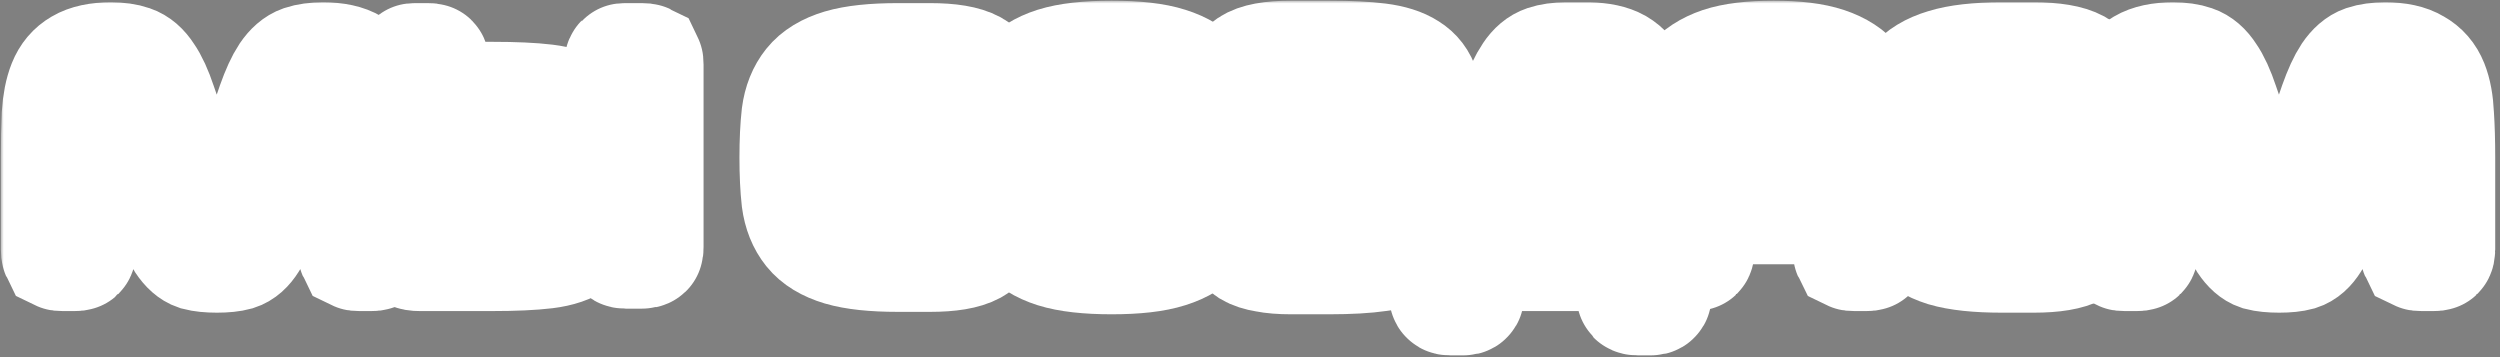 <?xml version="1.0" encoding="UTF-8"?> <svg xmlns="http://www.w3.org/2000/svg" width="434" height="62" viewBox="0 0 434 62" fill="none"><rect x="0" y="0" width="434" height="62" fill="#808080" stroke="none"/> <mask id="path-1-outside-1_40_1388" maskUnits="userSpaceOnUse" x="0.15" y="0.12" width="434" height="62" fill="black"> <rect fill="white" x="0.15" y="0.12" width="434" height="62"></rect> <path d="M56.07 10.4C58.31 10.4 60.037 10.774 61.25 11.52C62.51 12.22 63.42 13.27 63.98 14.67C64.54 16.07 64.867 17.843 64.96 19.99C65.1 22.09 65.17 24.54 65.17 27.34V43.3C65.17 43.627 65.123 43.837 65.03 43.93C64.983 43.977 64.797 44 64.47 44H62.37C62.043 44 61.833 43.977 61.74 43.93C61.693 43.837 61.67 43.627 61.67 43.3V27.34C61.67 25.474 61.53 24.003 61.25 22.93C61.017 21.857 60.643 21.087 60.13 20.62C59.663 20.107 59.08 19.803 58.38 19.71C57.727 19.57 56.957 19.5 56.07 19.5C55.043 19.5 54.18 19.593 53.48 19.78C52.78 19.92 52.173 20.27 51.66 20.83C51.147 21.343 50.68 22.113 50.26 23.14C49.84 24.12 49.373 25.427 48.86 27.06C47.6 31.167 46.55 34.387 45.71 36.72C44.917 39.007 44.147 40.71 43.4 41.83C42.7 42.95 41.907 43.65 41.02 43.93C40.18 44.163 39.06 44.28 37.66 44.28C36.26 44.28 35.117 44.163 34.23 43.93C33.39 43.65 32.597 42.95 31.85 41.83C31.15 40.71 30.38 39.007 29.54 36.72C28.747 34.387 27.72 31.167 26.46 27.06C25.947 25.427 25.48 24.12 25.06 23.14C24.64 22.113 24.173 21.343 23.66 20.83C23.147 20.27 22.54 19.92 21.84 19.78C21.14 19.593 20.277 19.5 19.25 19.5C18.363 19.5 17.57 19.57 16.87 19.71C16.217 19.803 15.633 20.107 15.12 20.62C14.653 21.087 14.28 21.857 14 22.93C13.767 24.003 13.65 25.474 13.65 27.34V43.3C13.65 43.627 13.603 43.837 13.51 43.93C13.463 43.977 13.277 44 12.95 44H10.85C10.523 44 10.313 43.977 10.22 43.93C10.173 43.837 10.15 43.627 10.15 43.3V27.34C10.15 24.54 10.197 22.09 10.29 19.99C10.43 17.843 10.78 16.07 11.34 14.67C11.9 13.27 12.787 12.22 14 11.52C15.26 10.774 17.01 10.4 19.25 10.4C20.65 10.4 21.817 10.563 22.75 10.89C23.73 11.217 24.593 11.963 25.34 13.13C26.133 14.25 26.903 15.93 27.65 18.17C28.443 20.363 29.377 23.373 30.45 27.2C31.01 29.16 31.5 30.677 31.92 31.75C32.34 32.824 32.783 33.617 33.25 34.13C33.763 34.644 34.347 34.947 35 35.04C35.7 35.133 36.587 35.18 37.66 35.18C38.687 35.18 39.55 35.133 40.25 35.04C40.95 34.947 41.533 34.644 42 34.13C42.513 33.617 42.98 32.824 43.4 31.75C43.82 30.677 44.31 29.16 44.87 27.2C45.897 23.373 46.807 20.363 47.6 18.17C48.393 15.93 49.163 14.25 49.91 13.13C50.703 11.963 51.567 11.217 52.5 10.89C53.48 10.563 54.67 10.4 56.07 10.4Z"></path> <path d="M112.068 10.61C111.975 10.563 111.765 10.54 111.438 10.54H108.638C108.312 10.54 108.125 10.563 108.078 10.61C107.985 10.704 107.938 10.914 107.938 11.24V42.88C107.938 43.207 107.985 43.394 108.078 43.44C108.125 43.533 108.312 43.58 108.638 43.58H111.438C111.765 43.58 111.975 43.533 112.068 43.44C112.115 43.394 112.138 43.207 112.138 42.88V11.24C112.138 10.914 112.115 10.704 112.068 10.61ZM98.978 32.94C98.558 33.733 97.812 34.317 96.738 34.69C95.665 35.11 94.218 35.367 92.398 35.46C90.578 35.553 88.268 35.6 85.468 35.6H75.668C75.342 35.6 75.155 35.553 75.108 35.46C75.015 35.413 74.968 35.227 74.968 34.9V24.4C74.968 24.073 75.015 23.863 75.108 23.77C75.155 23.724 75.342 23.7 75.668 23.7H85.468C88.268 23.7 90.578 23.747 92.398 23.84C94.218 23.933 95.665 24.167 96.738 24.54C97.812 24.96 98.558 25.567 98.978 26.36C99.398 27.154 99.608 28.25 99.608 29.65C99.608 31.05 99.398 32.147 98.978 32.94ZM100.028 19.43C98.768 18.544 96.995 17.96 94.708 17.68C92.375 17.4 89.295 17.26 85.468 17.26H75.738C75.412 17.26 75.202 17.213 75.108 17.12C75.015 17.073 74.968 16.887 74.968 16.56V11.24C74.968 10.914 74.922 10.704 74.828 10.61C74.782 10.563 74.595 10.54 74.268 10.54H72.168C71.842 10.54 71.655 10.563 71.608 10.61C71.515 10.704 71.468 10.914 71.468 11.24V42.6C71.468 43.254 71.538 43.65 71.678 43.79C71.818 43.93 72.215 44 72.868 44H85.468C89.295 44 92.375 43.86 94.708 43.58C96.995 43.3 98.768 42.694 100.028 41.76C101.242 40.827 102.035 39.474 102.408 37.7C102.782 35.927 102.968 33.547 102.968 30.56C102.968 27.573 102.782 25.194 102.408 23.42C102.035 21.694 101.242 20.363 100.028 19.43Z"></path> <path d="M155.868 18.94C153.068 18.94 150.758 18.987 148.938 19.08C147.118 19.174 145.671 19.5 144.598 20.06C143.571 20.573 142.848 21.39 142.428 22.51C142.054 23.63 141.868 25.24 141.868 27.34C141.868 29.44 142.054 31.05 142.428 32.17C142.848 33.29 143.571 34.13 144.598 34.69C145.671 35.203 147.118 35.507 148.938 35.6C150.758 35.694 153.068 35.74 155.868 35.74H169.868C170.521 35.74 170.918 35.81 171.058 35.95C171.198 36.09 171.268 36.487 171.268 37.14V38.54C171.268 40.593 170.498 42.04 168.958 42.88C167.418 43.72 164.921 44.14 161.468 44.14H155.868C151.668 44.14 148.378 43.79 145.998 43.09C143.664 42.39 141.938 41.34 140.818 39.94C139.698 38.54 138.998 36.79 138.718 34.69C138.484 32.59 138.368 30.14 138.368 27.34C138.368 24.54 138.484 22.09 138.718 19.99C138.998 17.89 139.698 16.14 140.818 14.74C141.938 13.34 143.664 12.29 145.998 11.59C148.378 10.89 151.668 10.54 155.868 10.54H161.468C164.921 10.54 167.418 10.96 168.958 11.8C170.498 12.64 171.268 14.087 171.268 16.14V17.54C171.268 18.194 171.198 18.59 171.058 18.73C170.918 18.87 170.521 18.94 169.868 18.94H155.868Z"></path> <path d="M210.487 27.34C210.487 30.14 210.347 32.614 210.067 34.76C209.833 36.907 209.157 38.703 208.037 40.15C206.917 41.597 205.167 42.694 202.787 43.44C200.453 44.187 197.187 44.56 192.987 44.56C188.787 44.56 185.497 44.187 183.117 43.44C180.783 42.694 179.057 41.597 177.937 40.15C176.817 38.703 176.117 36.907 175.837 34.76C175.603 32.614 175.487 30.14 175.487 27.34C175.487 24.54 175.603 22.067 175.837 19.92C176.117 17.773 176.817 15.977 177.937 14.53C179.057 13.084 180.783 11.987 183.117 11.24C185.497 10.493 188.787 10.12 192.987 10.12C197.187 10.12 200.453 10.493 202.787 11.24C205.167 11.987 206.917 13.084 208.037 14.53C209.157 15.977 209.833 17.773 210.067 19.92C210.347 22.067 210.487 24.54 210.487 27.34ZM178.987 27.34C178.987 29.44 179.173 31.097 179.547 32.31C179.967 33.477 180.69 34.34 181.717 34.9C182.79 35.46 184.237 35.81 186.057 35.95C187.877 36.09 190.187 36.16 192.987 36.16C195.787 36.16 198.073 36.09 199.847 35.95C201.667 35.81 203.09 35.46 204.117 34.9C205.19 34.34 205.937 33.477 206.357 32.31C206.777 31.097 206.987 29.44 206.987 27.34C206.987 25.24 206.777 23.607 206.357 22.44C205.937 21.227 205.19 20.34 204.117 19.78C203.09 19.22 201.667 18.87 199.847 18.73C198.073 18.59 195.787 18.52 192.987 18.52C190.187 18.52 187.877 18.59 186.057 18.73C184.237 18.87 182.79 19.22 181.717 19.78C180.69 20.34 179.967 21.227 179.547 22.44C179.173 23.607 178.987 25.24 178.987 27.34Z"></path> <path d="M224.107 44.56C222.38 44.56 220.933 44.444 219.767 44.21C218.6 44.023 217.667 43.72 216.967 43.3C216.267 42.834 215.753 42.25 215.427 41.55C215.147 40.803 215.007 39.917 215.007 38.89C215.007 38.237 215.077 37.84 215.217 37.7C215.357 37.56 215.753 37.49 216.407 37.49H230.757C233.743 37.49 236.147 37.467 237.967 37.42C239.787 37.327 241.187 37.14 242.167 36.86C243.193 36.58 243.87 36.184 244.197 35.67C244.523 35.11 244.687 34.364 244.687 33.43C244.687 31.89 243.59 30.957 241.397 30.63C239.203 30.257 235.657 30.07 230.757 30.07H220.257C219.603 30.07 219.207 30 219.067 29.86C218.927 29.72 218.857 29.323 218.857 28.67V26.01C218.857 25.357 218.927 24.96 219.067 24.82C219.207 24.68 219.603 24.61 220.257 24.61H230.757C233.23 24.61 235.307 24.564 236.987 24.47C238.713 24.33 240.09 24.12 241.117 23.84C242.143 23.56 242.867 23.187 243.287 22.72C243.753 22.207 243.987 21.6 243.987 20.9C243.987 20.06 243.753 19.384 243.287 18.87C242.82 18.357 242.073 17.983 241.047 17.75C240.02 17.517 238.643 17.377 236.917 17.33C235.237 17.237 233.183 17.19 230.757 17.19H216.407C215.753 17.19 215.357 17.12 215.217 16.98C215.077 16.84 215.007 16.444 215.007 15.79C215.007 13.784 215.66 12.337 216.967 11.45C218.273 10.563 220.653 10.12 224.107 10.12H230.757C234.257 10.12 237.103 10.26 239.297 10.54C241.49 10.82 243.193 11.357 244.407 12.15C245.62 12.897 246.437 13.97 246.857 15.37C247.323 16.77 247.557 18.613 247.557 20.9C247.557 22.86 247.183 24.307 246.437 25.24C245.737 26.127 244.64 26.827 243.147 27.34C244.967 27.854 246.273 28.623 247.067 29.65C247.86 30.677 248.257 32.17 248.257 34.13C248.257 36.23 248 37.957 247.487 39.31C246.973 40.663 246.063 41.737 244.757 42.53C243.45 43.277 241.653 43.79 239.367 44.07C237.127 44.397 234.257 44.56 230.757 44.56H224.107Z"></path> <path d="M261.419 37L261.559 36.65C262.353 34.364 263.379 31.167 264.639 27.06C265.153 25.427 265.619 24.097 266.039 23.07C266.459 22.09 266.926 21.32 267.439 20.76C267.953 20.247 268.559 19.897 269.259 19.71C269.959 19.57 270.823 19.5 271.849 19.5H275.839C276.633 19.5 277.309 19.547 277.869 19.64C278.569 19.78 279.153 20.084 279.619 20.55C280.133 21.064 280.506 21.857 280.739 22.93C281.019 24.003 281.159 25.474 281.159 27.34V37H261.419ZM287.179 38.4C287.179 37.747 287.109 37.35 286.969 37.21C286.829 37.07 286.433 37 285.779 37H284.659V27.34C284.659 24.54 284.589 22.067 284.449 19.92C284.356 17.82 284.029 16.07 283.469 14.67C282.909 13.27 281.999 12.197 280.739 11.45C279.573 10.797 277.939 10.447 275.839 10.4H271.849C270.496 10.4 269.329 10.563 268.349 10.89C267.369 11.217 266.506 11.94 265.759 13.06C264.966 14.227 264.173 15.907 263.379 18.1C262.633 20.34 261.723 23.373 260.649 27.2C260.416 28.04 260.159 28.904 259.879 29.79L259.529 30.84L259.389 31.33L259.179 31.75C258.619 33.477 257.756 34.83 256.589 35.81C255.609 36.603 254.699 37 253.859 37H252.529C251.876 37 251.479 37.07 251.339 37.21C251.199 37.35 251.129 37.747 251.129 38.4V51C251.129 51.327 251.176 51.514 251.269 51.56C251.316 51.654 251.503 51.7 251.829 51.7H253.929C254.256 51.7 254.443 51.654 254.489 51.56C254.583 51.514 254.629 51.327 254.629 51V44.7C254.629 44.373 254.676 44.187 254.769 44.14C254.816 44.047 255.003 44 255.329 44H282.979C283.306 44 283.493 44.047 283.539 44.14C283.633 44.187 283.679 44.373 283.679 44.7V51C283.679 51.327 283.703 51.514 283.749 51.56C283.843 51.654 284.053 51.7 284.379 51.7H286.479C286.806 51.7 286.993 51.654 287.039 51.56C287.133 51.514 287.179 51.327 287.179 51V38.4Z"></path> <path d="M291.807 44C291.48 44 291.27 43.977 291.177 43.93C291.13 43.837 291.107 43.627 291.107 43.3V27.34C291.107 24.54 291.247 22.067 291.527 19.92C291.854 17.773 292.577 15.977 293.697 14.53C294.864 13.084 296.544 11.987 298.737 11.24C300.977 10.493 304.034 10.12 307.907 10.12C311.734 10.12 314.767 10.493 317.007 11.24C319.247 11.987 320.927 13.084 322.047 14.53C323.214 15.977 323.937 17.773 324.217 19.92C324.544 22.067 324.707 24.54 324.707 27.34V43.3C324.707 43.627 324.66 43.837 324.567 43.93C324.52 43.977 324.334 44 324.007 44H321.907C321.58 44 321.37 43.977 321.277 43.93C321.23 43.837 321.207 43.627 321.207 43.3V36.58C321.207 36.254 321.16 36.067 321.067 36.02C321.02 35.927 320.834 35.88 320.507 35.88H295.307C294.98 35.88 294.77 35.927 294.677 36.02C294.63 36.067 294.607 36.254 294.607 36.58V43.3C294.607 43.627 294.56 43.837 294.467 43.93C294.42 43.977 294.234 44 293.907 44H291.807ZM294.607 28.88C294.607 29.16 294.63 29.347 294.677 29.44C294.77 29.534 294.98 29.58 295.307 29.58H320.507C320.834 29.58 321.02 29.557 321.067 29.51C321.16 29.417 321.207 29.207 321.207 28.88V27.34C321.207 25.24 320.997 23.607 320.577 22.44C320.204 21.273 319.504 20.41 318.477 19.85C317.497 19.244 316.144 18.87 314.417 18.73C312.69 18.59 310.52 18.52 307.907 18.52C305.294 18.52 303.124 18.59 301.397 18.73C299.67 18.87 298.294 19.244 297.267 19.85C296.287 20.41 295.587 21.273 295.167 22.44C294.794 23.607 294.607 25.24 294.607 27.34V28.88Z"></path> <path d="M347.479 18.52C344.959 18.52 342.859 18.567 341.179 18.66C339.499 18.753 338.122 19.01 337.049 19.43C335.976 19.85 335.182 20.48 334.669 21.32C334.156 22.16 333.829 23.35 333.689 24.89H360.079C360.732 24.89 361.129 24.96 361.269 25.1C361.409 25.24 361.479 25.637 361.479 26.29V28.39C361.479 29.044 361.409 29.44 361.269 29.58C361.129 29.72 360.732 29.79 360.079 29.79H333.689C333.829 31.33 334.156 32.52 334.669 33.36C335.182 34.2 335.976 34.83 337.049 35.25C338.122 35.67 339.499 35.927 341.179 36.02C342.859 36.114 344.959 36.16 347.479 36.16H361.479C362.132 36.16 362.529 36.23 362.669 36.37C362.809 36.51 362.879 36.907 362.879 37.56V38.68C362.879 40.733 362.109 42.18 360.569 43.02C359.029 43.86 356.532 44.28 353.079 44.28H347.479C343.279 44.28 339.989 43.93 337.609 43.23C335.276 42.483 333.549 41.41 332.429 40.01C331.309 38.61 330.609 36.86 330.329 34.76C330.096 32.614 329.979 30.14 329.979 27.34C329.979 24.54 330.096 22.09 330.329 19.99C330.609 17.843 331.309 16.07 332.429 14.67C333.549 13.27 335.276 12.22 337.609 11.52C339.989 10.774 343.279 10.4 347.479 10.4H353.079C356.532 10.4 359.029 10.82 360.569 11.66C362.109 12.5 362.879 13.947 362.879 16V17.12C362.879 17.773 362.809 18.17 362.669 18.31C362.529 18.45 362.132 18.52 361.479 18.52H347.479Z"></path> <path d="M414.068 10.4C416.308 10.4 418.035 10.774 419.248 11.52C420.508 12.22 421.418 13.27 421.978 14.67C422.538 16.07 422.865 17.843 422.958 19.99C423.098 22.09 423.168 24.54 423.168 27.34V43.3C423.168 43.627 423.121 43.837 423.028 43.93C422.981 43.977 422.795 44 422.468 44H420.368C420.041 44 419.831 43.977 419.738 43.93C419.691 43.837 419.668 43.627 419.668 43.3V27.34C419.668 25.474 419.528 24.003 419.248 22.93C419.015 21.857 418.641 21.087 418.128 20.62C417.661 20.107 417.078 19.803 416.378 19.71C415.725 19.57 414.955 19.5 414.068 19.5C413.041 19.5 412.178 19.593 411.478 19.78C410.778 19.92 410.171 20.27 409.658 20.83C409.145 21.343 408.678 22.113 408.258 23.14C407.838 24.12 407.371 25.427 406.858 27.06C405.598 31.167 404.548 34.387 403.708 36.72C402.915 39.007 402.145 40.71 401.398 41.83C400.698 42.95 399.905 43.65 399.018 43.93C398.178 44.163 397.058 44.28 395.658 44.28C394.258 44.28 393.115 44.163 392.228 43.93C391.388 43.65 390.595 42.95 389.848 41.83C389.148 40.71 388.378 39.007 387.538 36.72C386.745 34.387 385.718 31.167 384.458 27.06C383.945 25.427 383.478 24.12 383.058 23.14C382.638 22.113 382.171 21.343 381.658 20.83C381.145 20.27 380.538 19.92 379.838 19.78C379.138 19.593 378.275 19.5 377.248 19.5C376.361 19.5 375.568 19.57 374.868 19.71C374.215 19.803 373.631 20.107 373.118 20.62C372.651 21.087 372.278 21.857 371.998 22.93C371.765 24.003 371.648 25.474 371.648 27.34V43.3C371.648 43.627 371.601 43.837 371.508 43.93C371.461 43.977 371.275 44 370.948 44H368.848C368.521 44 368.311 43.977 368.218 43.93C368.171 43.837 368.148 43.627 368.148 43.3V27.34C368.148 24.54 368.195 22.09 368.288 19.99C368.428 17.843 368.778 16.07 369.338 14.67C369.898 13.27 370.785 12.22 371.998 11.52C373.258 10.774 375.008 10.4 377.248 10.4C378.648 10.4 379.815 10.563 380.748 10.89C381.728 11.217 382.591 11.963 383.338 13.13C384.131 14.25 384.901 15.93 385.648 18.17C386.441 20.363 387.375 23.373 388.448 27.2C389.008 29.16 389.498 30.677 389.918 31.75C390.338 32.824 390.781 33.617 391.248 34.13C391.761 34.644 392.345 34.947 392.998 35.04C393.698 35.133 394.585 35.18 395.658 35.18C396.685 35.18 397.548 35.133 398.248 35.04C398.948 34.947 399.531 34.644 399.998 34.13C400.511 33.617 400.978 32.824 401.398 31.75C401.818 30.677 402.308 29.16 402.868 27.2C403.895 23.373 404.805 20.363 405.598 18.17C406.391 15.93 407.161 14.25 407.908 13.13C408.701 11.963 409.565 11.217 410.498 10.89C411.478 10.563 412.668 10.4 414.068 10.4Z"></path> </mask> <path d="M56.07 10.4C58.31 10.4 60.037 10.774 61.25 11.52C62.51 12.22 63.42 13.27 63.98 14.67C64.54 16.07 64.867 17.843 64.96 19.99C65.1 22.09 65.17 24.54 65.17 27.34V43.3C65.17 43.627 65.123 43.837 65.03 43.93C64.983 43.977 64.797 44 64.47 44H62.37C62.043 44 61.833 43.977 61.74 43.93C61.693 43.837 61.67 43.627 61.67 43.3V27.34C61.67 25.474 61.53 24.003 61.25 22.93C61.017 21.857 60.643 21.087 60.13 20.62C59.663 20.107 59.08 19.803 58.38 19.71C57.727 19.57 56.957 19.5 56.07 19.5C55.043 19.5 54.18 19.593 53.48 19.78C52.78 19.92 52.173 20.27 51.66 20.83C51.147 21.343 50.68 22.113 50.26 23.14C49.84 24.12 49.373 25.427 48.86 27.06C47.6 31.167 46.55 34.387 45.71 36.72C44.917 39.007 44.147 40.71 43.4 41.83C42.7 42.95 41.907 43.65 41.02 43.93C40.18 44.163 39.06 44.28 37.66 44.28C36.26 44.28 35.117 44.163 34.23 43.93C33.39 43.65 32.597 42.95 31.85 41.83C31.15 40.71 30.38 39.007 29.54 36.72C28.747 34.387 27.72 31.167 26.46 27.06C25.947 25.427 25.48 24.12 25.06 23.14C24.64 22.113 24.173 21.343 23.66 20.83C23.147 20.27 22.54 19.92 21.84 19.78C21.14 19.593 20.277 19.5 19.25 19.5C18.363 19.5 17.57 19.57 16.87 19.71C16.217 19.803 15.633 20.107 15.12 20.62C14.653 21.087 14.28 21.857 14 22.93C13.767 24.003 13.65 25.474 13.65 27.34V43.3C13.65 43.627 13.603 43.837 13.51 43.93C13.463 43.977 13.277 44 12.95 44H10.85C10.523 44 10.313 43.977 10.22 43.93C10.173 43.837 10.15 43.627 10.15 43.3V27.34C10.15 24.54 10.197 22.09 10.29 19.99C10.43 17.843 10.78 16.07 11.34 14.67C11.9 13.27 12.787 12.22 14 11.52C15.26 10.774 17.01 10.4 19.25 10.4C20.65 10.4 21.817 10.563 22.75 10.89C23.73 11.217 24.593 11.963 25.34 13.13C26.133 14.25 26.903 15.93 27.65 18.17C28.443 20.363 29.377 23.373 30.45 27.2C31.01 29.16 31.5 30.677 31.92 31.75C32.34 32.824 32.783 33.617 33.25 34.13C33.763 34.644 34.347 34.947 35 35.04C35.7 35.133 36.587 35.18 37.66 35.18C38.687 35.18 39.55 35.133 40.25 35.04C40.95 34.947 41.533 34.644 42 34.13C42.513 33.617 42.98 32.824 43.4 31.75C43.82 30.677 44.31 29.16 44.87 27.2C45.897 23.373 46.807 20.363 47.6 18.17C48.393 15.93 49.163 14.25 49.91 13.13C50.703 11.963 51.567 11.217 52.5 10.89C53.48 10.563 54.67 10.4 56.07 10.4Z" fill="#3B344E"></path> <path d="M112.068 10.61C111.975 10.563 111.765 10.54 111.438 10.54H108.638C108.312 10.54 108.125 10.563 108.078 10.61C107.985 10.704 107.938 10.914 107.938 11.24V42.88C107.938 43.207 107.985 43.394 108.078 43.44C108.125 43.533 108.312 43.58 108.638 43.58H111.438C111.765 43.58 111.975 43.533 112.068 43.44C112.115 43.394 112.138 43.207 112.138 42.88V11.24C112.138 10.914 112.115 10.704 112.068 10.61ZM98.978 32.94C98.558 33.733 97.812 34.317 96.738 34.69C95.665 35.11 94.218 35.367 92.398 35.46C90.578 35.553 88.268 35.6 85.468 35.6H75.668C75.342 35.6 75.155 35.553 75.108 35.46C75.015 35.413 74.968 35.227 74.968 34.9V24.4C74.968 24.073 75.015 23.863 75.108 23.77C75.155 23.724 75.342 23.7 75.668 23.7H85.468C88.268 23.7 90.578 23.747 92.398 23.84C94.218 23.933 95.665 24.167 96.738 24.54C97.812 24.96 98.558 25.567 98.978 26.36C99.398 27.154 99.608 28.25 99.608 29.65C99.608 31.05 99.398 32.147 98.978 32.94ZM100.028 19.43C98.768 18.544 96.995 17.96 94.708 17.68C92.375 17.4 89.295 17.26 85.468 17.26H75.738C75.412 17.26 75.202 17.213 75.108 17.12C75.015 17.073 74.968 16.887 74.968 16.56V11.24C74.968 10.914 74.922 10.704 74.828 10.61C74.782 10.563 74.595 10.54 74.268 10.54H72.168C71.842 10.54 71.655 10.563 71.608 10.61C71.515 10.704 71.468 10.914 71.468 11.24V42.6C71.468 43.254 71.538 43.65 71.678 43.79C71.818 43.93 72.215 44 72.868 44H85.468C89.295 44 92.375 43.86 94.708 43.58C96.995 43.3 98.768 42.694 100.028 41.76C101.242 40.827 102.035 39.474 102.408 37.7C102.782 35.927 102.968 33.547 102.968 30.56C102.968 27.573 102.782 25.194 102.408 23.42C102.035 21.694 101.242 20.363 100.028 19.43Z" fill="#3B344E"></path> <path d="M155.868 18.94C153.068 18.94 150.758 18.987 148.938 19.08C147.118 19.174 145.671 19.5 144.598 20.06C143.571 20.573 142.848 21.39 142.428 22.51C142.054 23.63 141.868 25.24 141.868 27.34C141.868 29.44 142.054 31.05 142.428 32.17C142.848 33.29 143.571 34.13 144.598 34.69C145.671 35.203 147.118 35.507 148.938 35.6C150.758 35.694 153.068 35.74 155.868 35.74H169.868C170.521 35.74 170.918 35.81 171.058 35.95C171.198 36.09 171.268 36.487 171.268 37.14V38.54C171.268 40.593 170.498 42.04 168.958 42.88C167.418 43.72 164.921 44.14 161.468 44.14H155.868C151.668 44.14 148.378 43.79 145.998 43.09C143.664 42.39 141.938 41.34 140.818 39.94C139.698 38.54 138.998 36.79 138.718 34.69C138.484 32.59 138.368 30.14 138.368 27.34C138.368 24.54 138.484 22.09 138.718 19.99C138.998 17.89 139.698 16.14 140.818 14.74C141.938 13.34 143.664 12.29 145.998 11.59C148.378 10.89 151.668 10.54 155.868 10.54H161.468C164.921 10.54 167.418 10.96 168.958 11.8C170.498 12.64 171.268 14.087 171.268 16.14V17.54C171.268 18.194 171.198 18.59 171.058 18.73C170.918 18.87 170.521 18.94 169.868 18.94H155.868Z" fill="#3B344E"></path> <path d="M210.487 27.34C210.487 30.14 210.347 32.614 210.067 34.76C209.833 36.907 209.157 38.703 208.037 40.15C206.917 41.597 205.167 42.694 202.787 43.44C200.453 44.187 197.187 44.56 192.987 44.56C188.787 44.56 185.497 44.187 183.117 43.44C180.783 42.694 179.057 41.597 177.937 40.15C176.817 38.703 176.117 36.907 175.837 34.76C175.603 32.614 175.487 30.14 175.487 27.34C175.487 24.54 175.603 22.067 175.837 19.92C176.117 17.773 176.817 15.977 177.937 14.53C179.057 13.084 180.783 11.987 183.117 11.24C185.497 10.493 188.787 10.12 192.987 10.12C197.187 10.12 200.453 10.493 202.787 11.24C205.167 11.987 206.917 13.084 208.037 14.53C209.157 15.977 209.833 17.773 210.067 19.92C210.347 22.067 210.487 24.54 210.487 27.34ZM178.987 27.34C178.987 29.44 179.173 31.097 179.547 32.31C179.967 33.477 180.69 34.34 181.717 34.9C182.79 35.46 184.237 35.81 186.057 35.95C187.877 36.09 190.187 36.16 192.987 36.16C195.787 36.16 198.073 36.09 199.847 35.95C201.667 35.81 203.09 35.46 204.117 34.9C205.19 34.34 205.937 33.477 206.357 32.31C206.777 31.097 206.987 29.44 206.987 27.34C206.987 25.24 206.777 23.607 206.357 22.44C205.937 21.227 205.19 20.34 204.117 19.78C203.09 19.22 201.667 18.87 199.847 18.73C198.073 18.59 195.787 18.52 192.987 18.52C190.187 18.52 187.877 18.59 186.057 18.73C184.237 18.87 182.79 19.22 181.717 19.78C180.69 20.34 179.967 21.227 179.547 22.44C179.173 23.607 178.987 25.24 178.987 27.34Z" fill="#3B344E"></path> <path d="M224.107 44.56C222.38 44.56 220.933 44.444 219.767 44.21C218.6 44.023 217.667 43.72 216.967 43.3C216.267 42.834 215.753 42.25 215.427 41.55C215.147 40.803 215.007 39.917 215.007 38.89C215.007 38.237 215.077 37.84 215.217 37.7C215.357 37.56 215.753 37.49 216.407 37.49H230.757C233.743 37.49 236.147 37.467 237.967 37.42C239.787 37.327 241.187 37.14 242.167 36.86C243.193 36.58 243.87 36.184 244.197 35.67C244.523 35.11 244.687 34.364 244.687 33.43C244.687 31.89 243.59 30.957 241.397 30.63C239.203 30.257 235.657 30.07 230.757 30.07H220.257C219.603 30.07 219.207 30 219.067 29.86C218.927 29.72 218.857 29.323 218.857 28.67V26.01C218.857 25.357 218.927 24.96 219.067 24.82C219.207 24.68 219.603 24.61 220.257 24.61H230.757C233.23 24.61 235.307 24.564 236.987 24.47C238.713 24.33 240.09 24.12 241.117 23.84C242.143 23.56 242.867 23.187 243.287 22.72C243.753 22.207 243.987 21.6 243.987 20.9C243.987 20.06 243.753 19.384 243.287 18.87C242.82 18.357 242.073 17.983 241.047 17.75C240.02 17.517 238.643 17.377 236.917 17.33C235.237 17.237 233.183 17.19 230.757 17.19H216.407C215.753 17.19 215.357 17.12 215.217 16.98C215.077 16.84 215.007 16.444 215.007 15.79C215.007 13.784 215.66 12.337 216.967 11.45C218.273 10.563 220.653 10.12 224.107 10.12H230.757C234.257 10.12 237.103 10.26 239.297 10.54C241.49 10.82 243.193 11.357 244.407 12.15C245.62 12.897 246.437 13.97 246.857 15.37C247.323 16.77 247.557 18.613 247.557 20.9C247.557 22.86 247.183 24.307 246.437 25.24C245.737 26.127 244.64 26.827 243.147 27.34C244.967 27.854 246.273 28.623 247.067 29.65C247.86 30.677 248.257 32.17 248.257 34.13C248.257 36.23 248 37.957 247.487 39.31C246.973 40.663 246.063 41.737 244.757 42.53C243.45 43.277 241.653 43.79 239.367 44.07C237.127 44.397 234.257 44.56 230.757 44.56H224.107Z" fill="#3B344E"></path> <path d="M261.419 37L261.559 36.65C262.353 34.364 263.379 31.167 264.639 27.06C265.153 25.427 265.619 24.097 266.039 23.07C266.459 22.09 266.926 21.32 267.439 20.76C267.953 20.247 268.559 19.897 269.259 19.71C269.959 19.57 270.823 19.5 271.849 19.5H275.839C276.633 19.5 277.309 19.547 277.869 19.64C278.569 19.78 279.153 20.084 279.619 20.55C280.133 21.064 280.506 21.857 280.739 22.93C281.019 24.003 281.159 25.474 281.159 27.34V37H261.419ZM287.179 38.4C287.179 37.747 287.109 37.35 286.969 37.21C286.829 37.07 286.433 37 285.779 37H284.659V27.34C284.659 24.54 284.589 22.067 284.449 19.92C284.356 17.82 284.029 16.07 283.469 14.67C282.909 13.27 281.999 12.197 280.739 11.45C279.573 10.797 277.939 10.447 275.839 10.4H271.849C270.496 10.4 269.329 10.563 268.349 10.89C267.369 11.217 266.506 11.94 265.759 13.06C264.966 14.227 264.173 15.907 263.379 18.1C262.633 20.34 261.723 23.373 260.649 27.2C260.416 28.04 260.159 28.904 259.879 29.79L259.529 30.84L259.389 31.33L259.179 31.75C258.619 33.477 257.756 34.83 256.589 35.81C255.609 36.603 254.699 37 253.859 37H252.529C251.876 37 251.479 37.07 251.339 37.21C251.199 37.35 251.129 37.747 251.129 38.4V51C251.129 51.327 251.176 51.514 251.269 51.56C251.316 51.654 251.503 51.7 251.829 51.7H253.929C254.256 51.7 254.443 51.654 254.489 51.56C254.583 51.514 254.629 51.327 254.629 51V44.7C254.629 44.373 254.676 44.187 254.769 44.14C254.816 44.047 255.003 44 255.329 44H282.979C283.306 44 283.493 44.047 283.539 44.14C283.633 44.187 283.679 44.373 283.679 44.7V51C283.679 51.327 283.703 51.514 283.749 51.56C283.843 51.654 284.053 51.7 284.379 51.7H286.479C286.806 51.7 286.993 51.654 287.039 51.56C287.133 51.514 287.179 51.327 287.179 51V38.4Z" fill="#3B344E"></path> <path d="M291.807 44C291.48 44 291.27 43.977 291.177 43.93C291.13 43.837 291.107 43.627 291.107 43.3V27.34C291.107 24.54 291.247 22.067 291.527 19.92C291.854 17.773 292.577 15.977 293.697 14.53C294.864 13.084 296.544 11.987 298.737 11.24C300.977 10.493 304.034 10.12 307.907 10.12C311.734 10.12 314.767 10.493 317.007 11.24C319.247 11.987 320.927 13.084 322.047 14.53C323.214 15.977 323.937 17.773 324.217 19.92C324.544 22.067 324.707 24.54 324.707 27.34V43.3C324.707 43.627 324.66 43.837 324.567 43.93C324.52 43.977 324.334 44 324.007 44H321.907C321.58 44 321.37 43.977 321.277 43.93C321.23 43.837 321.207 43.627 321.207 43.3V36.58C321.207 36.254 321.16 36.067 321.067 36.02C321.02 35.927 320.834 35.88 320.507 35.88H295.307C294.98 35.88 294.77 35.927 294.677 36.02C294.63 36.067 294.607 36.254 294.607 36.58V43.3C294.607 43.627 294.56 43.837 294.467 43.93C294.42 43.977 294.234 44 293.907 44H291.807ZM294.607 28.88C294.607 29.16 294.63 29.347 294.677 29.44C294.77 29.534 294.98 29.58 295.307 29.58H320.507C320.834 29.58 321.02 29.557 321.067 29.51C321.16 29.417 321.207 29.207 321.207 28.88V27.34C321.207 25.24 320.997 23.607 320.577 22.44C320.204 21.273 319.504 20.41 318.477 19.85C317.497 19.244 316.144 18.87 314.417 18.73C312.69 18.59 310.52 18.52 307.907 18.52C305.294 18.52 303.124 18.59 301.397 18.73C299.67 18.87 298.294 19.244 297.267 19.85C296.287 20.41 295.587 21.273 295.167 22.44C294.794 23.607 294.607 25.24 294.607 27.34V28.88Z" fill="#3B344E"></path> <path d="M347.479 18.52C344.959 18.52 342.859 18.567 341.179 18.66C339.499 18.753 338.122 19.01 337.049 19.43C335.976 19.85 335.182 20.48 334.669 21.32C334.156 22.16 333.829 23.35 333.689 24.89H360.079C360.732 24.89 361.129 24.96 361.269 25.1C361.409 25.24 361.479 25.637 361.479 26.29V28.39C361.479 29.044 361.409 29.44 361.269 29.58C361.129 29.72 360.732 29.79 360.079 29.79H333.689C333.829 31.33 334.156 32.52 334.669 33.36C335.182 34.2 335.976 34.83 337.049 35.25C338.122 35.67 339.499 35.927 341.179 36.02C342.859 36.114 344.959 36.16 347.479 36.16H361.479C362.132 36.16 362.529 36.23 362.669 36.37C362.809 36.51 362.879 36.907 362.879 37.56V38.68C362.879 40.733 362.109 42.18 360.569 43.02C359.029 43.86 356.532 44.28 353.079 44.28H347.479C343.279 44.28 339.989 43.93 337.609 43.23C335.276 42.483 333.549 41.41 332.429 40.01C331.309 38.61 330.609 36.86 330.329 34.76C330.096 32.614 329.979 30.14 329.979 27.34C329.979 24.54 330.096 22.09 330.329 19.99C330.609 17.843 331.309 16.07 332.429 14.67C333.549 13.27 335.276 12.22 337.609 11.52C339.989 10.774 343.279 10.4 347.479 10.4H353.079C356.532 10.4 359.029 10.82 360.569 11.66C362.109 12.5 362.879 13.947 362.879 16V17.12C362.879 17.773 362.809 18.17 362.669 18.31C362.529 18.45 362.132 18.52 361.479 18.52H347.479Z" fill="#3B344E"></path> <path d="M414.068 10.4C416.308 10.4 418.035 10.774 419.248 11.52C420.508 12.22 421.418 13.27 421.978 14.67C422.538 16.07 422.865 17.843 422.958 19.99C423.098 22.09 423.168 24.54 423.168 27.34V43.3C423.168 43.627 423.121 43.837 423.028 43.93C422.981 43.977 422.795 44 422.468 44H420.368C420.041 44 419.831 43.977 419.738 43.93C419.691 43.837 419.668 43.627 419.668 43.3V27.34C419.668 25.474 419.528 24.003 419.248 22.93C419.015 21.857 418.641 21.087 418.128 20.62C417.661 20.107 417.078 19.803 416.378 19.71C415.725 19.57 414.955 19.5 414.068 19.5C413.041 19.5 412.178 19.593 411.478 19.78C410.778 19.92 410.171 20.27 409.658 20.83C409.145 21.343 408.678 22.113 408.258 23.14C407.838 24.12 407.371 25.427 406.858 27.06C405.598 31.167 404.548 34.387 403.708 36.72C402.915 39.007 402.145 40.71 401.398 41.83C400.698 42.95 399.905 43.65 399.018 43.93C398.178 44.163 397.058 44.28 395.658 44.28C394.258 44.28 393.115 44.163 392.228 43.93C391.388 43.65 390.595 42.95 389.848 41.83C389.148 40.71 388.378 39.007 387.538 36.72C386.745 34.387 385.718 31.167 384.458 27.06C383.945 25.427 383.478 24.12 383.058 23.14C382.638 22.113 382.171 21.343 381.658 20.83C381.145 20.27 380.538 19.92 379.838 19.78C379.138 19.593 378.275 19.5 377.248 19.5C376.361 19.5 375.568 19.57 374.868 19.71C374.215 19.803 373.631 20.107 373.118 20.62C372.651 21.087 372.278 21.857 371.998 22.93C371.765 24.003 371.648 25.474 371.648 27.34V43.3C371.648 43.627 371.601 43.837 371.508 43.93C371.461 43.977 371.275 44 370.948 44H368.848C368.521 44 368.311 43.977 368.218 43.93C368.171 43.837 368.148 43.627 368.148 43.3V27.34C368.148 24.54 368.195 22.09 368.288 19.99C368.428 17.843 368.778 16.07 369.338 14.67C369.898 13.27 370.785 12.22 371.998 11.52C373.258 10.774 375.008 10.4 377.248 10.4C378.648 10.4 379.815 10.563 380.748 10.89C381.728 11.217 382.591 11.963 383.338 13.13C384.131 14.25 384.901 15.93 385.648 18.17C386.441 20.363 387.375 23.373 388.448 27.2C389.008 29.16 389.498 30.677 389.918 31.75C390.338 32.824 390.781 33.617 391.248 34.13C391.761 34.644 392.345 34.947 392.998 35.04C393.698 35.133 394.585 35.18 395.658 35.18C396.685 35.18 397.548 35.133 398.248 35.04C398.948 34.947 399.531 34.644 399.998 34.13C400.511 33.617 400.978 32.824 401.398 31.75C401.818 30.677 402.308 29.16 402.868 27.2C403.895 23.373 404.805 20.363 405.598 18.17C406.391 15.93 407.161 14.25 407.908 13.13C408.701 11.963 409.565 11.217 410.498 10.89C411.478 10.563 412.668 10.4 414.068 10.4Z" fill="#3B344E"></path> <path d="M56.07 10.4C58.31 10.4 60.037 10.774 61.25 11.52C62.51 12.22 63.42 13.27 63.98 14.67C64.54 16.07 64.867 17.843 64.96 19.99C65.1 22.09 65.17 24.54 65.17 27.34V43.3C65.17 43.627 65.123 43.837 65.03 43.93C64.983 43.977 64.797 44 64.47 44H62.37C62.043 44 61.833 43.977 61.74 43.93C61.693 43.837 61.67 43.627 61.67 43.3V27.34C61.67 25.474 61.53 24.003 61.25 22.93C61.017 21.857 60.643 21.087 60.13 20.62C59.663 20.107 59.08 19.803 58.38 19.71C57.727 19.57 56.957 19.5 56.07 19.5C55.043 19.5 54.18 19.593 53.48 19.78C52.78 19.92 52.173 20.27 51.66 20.83C51.147 21.343 50.68 22.113 50.26 23.14C49.84 24.12 49.373 25.427 48.86 27.06C47.6 31.167 46.55 34.387 45.71 36.72C44.917 39.007 44.147 40.71 43.4 41.83C42.7 42.95 41.907 43.65 41.02 43.93C40.18 44.163 39.06 44.28 37.66 44.28C36.26 44.28 35.117 44.163 34.23 43.93C33.39 43.65 32.597 42.95 31.85 41.83C31.15 40.71 30.38 39.007 29.54 36.72C28.747 34.387 27.72 31.167 26.46 27.06C25.947 25.427 25.48 24.12 25.06 23.14C24.64 22.113 24.173 21.343 23.66 20.83C23.147 20.27 22.54 19.92 21.84 19.78C21.14 19.593 20.277 19.5 19.25 19.5C18.363 19.5 17.57 19.57 16.87 19.71C16.217 19.803 15.633 20.107 15.12 20.62C14.653 21.087 14.28 21.857 14 22.93C13.767 24.003 13.65 25.474 13.65 27.34V43.3C13.65 43.627 13.603 43.837 13.51 43.93C13.463 43.977 13.277 44 12.95 44H10.85C10.523 44 10.313 43.977 10.22 43.93C10.173 43.837 10.15 43.627 10.15 43.3V27.34C10.15 24.54 10.197 22.09 10.29 19.99C10.43 17.843 10.78 16.07 11.34 14.67C11.9 13.27 12.787 12.22 14 11.52C15.26 10.774 17.01 10.4 19.25 10.4C20.65 10.4 21.817 10.563 22.75 10.89C23.73 11.217 24.593 11.963 25.34 13.13C26.133 14.25 26.903 15.93 27.65 18.17C28.443 20.363 29.377 23.373 30.45 27.2C31.01 29.16 31.5 30.677 31.92 31.75C32.34 32.824 32.783 33.617 33.25 34.13C33.763 34.644 34.347 34.947 35 35.04C35.7 35.133 36.587 35.18 37.66 35.18C38.687 35.18 39.55 35.133 40.25 35.04C40.95 34.947 41.533 34.644 42 34.13C42.513 33.617 42.98 32.824 43.4 31.75C43.82 30.677 44.31 29.16 44.87 27.2C45.897 23.373 46.807 20.363 47.6 18.17C48.393 15.93 49.163 14.25 49.91 13.13C50.703 11.963 51.567 11.217 52.5 10.89C53.48 10.563 54.67 10.4 56.07 10.4Z" stroke="white" stroke-width="20" mask="url(#path-1-outside-1_40_1388)"></path> <path d="M112.068 10.61C111.975 10.563 111.765 10.54 111.438 10.54H108.638C108.312 10.54 108.125 10.563 108.078 10.61C107.985 10.704 107.938 10.914 107.938 11.24V42.88C107.938 43.207 107.985 43.394 108.078 43.44C108.125 43.533 108.312 43.58 108.638 43.58H111.438C111.765 43.58 111.975 43.533 112.068 43.44C112.115 43.394 112.138 43.207 112.138 42.88V11.24C112.138 10.914 112.115 10.704 112.068 10.61ZM98.978 32.94C98.558 33.733 97.812 34.317 96.738 34.69C95.665 35.11 94.218 35.367 92.398 35.46C90.578 35.553 88.268 35.6 85.468 35.6H75.668C75.342 35.6 75.155 35.553 75.108 35.46C75.015 35.413 74.968 35.227 74.968 34.9V24.4C74.968 24.073 75.015 23.863 75.108 23.77C75.155 23.724 75.342 23.7 75.668 23.7H85.468C88.268 23.7 90.578 23.747 92.398 23.84C94.218 23.933 95.665 24.167 96.738 24.54C97.812 24.96 98.558 25.567 98.978 26.36C99.398 27.154 99.608 28.25 99.608 29.65C99.608 31.05 99.398 32.147 98.978 32.94ZM100.028 19.43C98.768 18.544 96.995 17.96 94.708 17.68C92.375 17.4 89.295 17.26 85.468 17.26H75.738C75.412 17.26 75.202 17.213 75.108 17.12C75.015 17.073 74.968 16.887 74.968 16.56V11.24C74.968 10.914 74.922 10.704 74.828 10.61C74.782 10.563 74.595 10.54 74.268 10.54H72.168C71.842 10.54 71.655 10.563 71.608 10.61C71.515 10.704 71.468 10.914 71.468 11.24V42.6C71.468 43.254 71.538 43.65 71.678 43.79C71.818 43.93 72.215 44 72.868 44H85.468C89.295 44 92.375 43.86 94.708 43.58C96.995 43.3 98.768 42.694 100.028 41.76C101.242 40.827 102.035 39.474 102.408 37.7C102.782 35.927 102.968 33.547 102.968 30.56C102.968 27.573 102.782 25.194 102.408 23.42C102.035 21.694 101.242 20.363 100.028 19.43Z" stroke="white" stroke-width="20" mask="url(#path-1-outside-1_40_1388)"></path> <path d="M155.868 18.94C153.068 18.94 150.758 18.987 148.938 19.08C147.118 19.174 145.671 19.5 144.598 20.06C143.571 20.573 142.848 21.39 142.428 22.51C142.054 23.63 141.868 25.24 141.868 27.34C141.868 29.44 142.054 31.05 142.428 32.17C142.848 33.29 143.571 34.13 144.598 34.69C145.671 35.203 147.118 35.507 148.938 35.6C150.758 35.694 153.068 35.74 155.868 35.74H169.868C170.521 35.74 170.918 35.81 171.058 35.95C171.198 36.09 171.268 36.487 171.268 37.14V38.54C171.268 40.593 170.498 42.04 168.958 42.88C167.418 43.72 164.921 44.14 161.468 44.14H155.868C151.668 44.14 148.378 43.79 145.998 43.09C143.664 42.39 141.938 41.34 140.818 39.94C139.698 38.54 138.998 36.79 138.718 34.69C138.484 32.59 138.368 30.14 138.368 27.34C138.368 24.54 138.484 22.09 138.718 19.99C138.998 17.89 139.698 16.14 140.818 14.74C141.938 13.34 143.664 12.29 145.998 11.59C148.378 10.89 151.668 10.54 155.868 10.54H161.468C164.921 10.54 167.418 10.96 168.958 11.8C170.498 12.64 171.268 14.087 171.268 16.14V17.54C171.268 18.194 171.198 18.59 171.058 18.73C170.918 18.87 170.521 18.94 169.868 18.94H155.868Z" stroke="white" stroke-width="20" mask="url(#path-1-outside-1_40_1388)"></path> <path d="M210.487 27.34C210.487 30.14 210.347 32.614 210.067 34.76C209.833 36.907 209.157 38.703 208.037 40.15C206.917 41.597 205.167 42.694 202.787 43.44C200.453 44.187 197.187 44.56 192.987 44.56C188.787 44.56 185.497 44.187 183.117 43.44C180.783 42.694 179.057 41.597 177.937 40.15C176.817 38.703 176.117 36.907 175.837 34.76C175.603 32.614 175.487 30.14 175.487 27.34C175.487 24.54 175.603 22.067 175.837 19.92C176.117 17.773 176.817 15.977 177.937 14.53C179.057 13.084 180.783 11.987 183.117 11.24C185.497 10.493 188.787 10.12 192.987 10.12C197.187 10.12 200.453 10.493 202.787 11.24C205.167 11.987 206.917 13.084 208.037 14.53C209.157 15.977 209.833 17.773 210.067 19.92C210.347 22.067 210.487 24.54 210.487 27.34ZM178.987 27.34C178.987 29.44 179.173 31.097 179.547 32.31C179.967 33.477 180.69 34.34 181.717 34.9C182.79 35.46 184.237 35.81 186.057 35.95C187.877 36.09 190.187 36.16 192.987 36.16C195.787 36.16 198.073 36.09 199.847 35.95C201.667 35.81 203.09 35.46 204.117 34.9C205.19 34.34 205.937 33.477 206.357 32.31C206.777 31.097 206.987 29.44 206.987 27.34C206.987 25.24 206.777 23.607 206.357 22.44C205.937 21.227 205.19 20.34 204.117 19.78C203.09 19.22 201.667 18.87 199.847 18.73C198.073 18.59 195.787 18.52 192.987 18.52C190.187 18.52 187.877 18.59 186.057 18.73C184.237 18.87 182.79 19.22 181.717 19.78C180.69 20.34 179.967 21.227 179.547 22.44C179.173 23.607 178.987 25.24 178.987 27.34Z" stroke="white" stroke-width="20" mask="url(#path-1-outside-1_40_1388)"></path> <path d="M224.107 44.56C222.38 44.56 220.933 44.444 219.767 44.21C218.6 44.023 217.667 43.72 216.967 43.3C216.267 42.834 215.753 42.25 215.427 41.55C215.147 40.803 215.007 39.917 215.007 38.89C215.007 38.237 215.077 37.84 215.217 37.7C215.357 37.56 215.753 37.49 216.407 37.49H230.757C233.743 37.49 236.147 37.467 237.967 37.42C239.787 37.327 241.187 37.14 242.167 36.86C243.193 36.58 243.87 36.184 244.197 35.67C244.523 35.11 244.687 34.364 244.687 33.43C244.687 31.89 243.59 30.957 241.397 30.63C239.203 30.257 235.657 30.07 230.757 30.07H220.257C219.603 30.07 219.207 30 219.067 29.86C218.927 29.72 218.857 29.323 218.857 28.67V26.01C218.857 25.357 218.927 24.96 219.067 24.82C219.207 24.68 219.603 24.61 220.257 24.61H230.757C233.23 24.61 235.307 24.564 236.987 24.47C238.713 24.33 240.09 24.12 241.117 23.84C242.143 23.56 242.867 23.187 243.287 22.72C243.753 22.207 243.987 21.6 243.987 20.9C243.987 20.06 243.753 19.384 243.287 18.87C242.82 18.357 242.073 17.983 241.047 17.75C240.02 17.517 238.643 17.377 236.917 17.33C235.237 17.237 233.183 17.19 230.757 17.19H216.407C215.753 17.19 215.357 17.12 215.217 16.98C215.077 16.84 215.007 16.444 215.007 15.79C215.007 13.784 215.66 12.337 216.967 11.45C218.273 10.563 220.653 10.12 224.107 10.12H230.757C234.257 10.12 237.103 10.26 239.297 10.54C241.49 10.82 243.193 11.357 244.407 12.15C245.62 12.897 246.437 13.97 246.857 15.37C247.323 16.77 247.557 18.613 247.557 20.9C247.557 22.86 247.183 24.307 246.437 25.24C245.737 26.127 244.64 26.827 243.147 27.34C244.967 27.854 246.273 28.623 247.067 29.65C247.86 30.677 248.257 32.17 248.257 34.13C248.257 36.23 248 37.957 247.487 39.31C246.973 40.663 246.063 41.737 244.757 42.53C243.45 43.277 241.653 43.79 239.367 44.07C237.127 44.397 234.257 44.56 230.757 44.56H224.107Z" stroke="white" stroke-width="20" mask="url(#path-1-outside-1_40_1388)"></path> <path d="M261.419 37L261.559 36.65C262.353 34.364 263.379 31.167 264.639 27.06C265.153 25.427 265.619 24.097 266.039 23.07C266.459 22.09 266.926 21.32 267.439 20.76C267.953 20.247 268.559 19.897 269.259 19.71C269.959 19.57 270.823 19.5 271.849 19.5H275.839C276.633 19.5 277.309 19.547 277.869 19.64C278.569 19.78 279.153 20.084 279.619 20.55C280.133 21.064 280.506 21.857 280.739 22.93C281.019 24.003 281.159 25.474 281.159 27.34V37H261.419ZM287.179 38.4C287.179 37.747 287.109 37.35 286.969 37.21C286.829 37.07 286.433 37 285.779 37H284.659V27.34C284.659 24.54 284.589 22.067 284.449 19.92C284.356 17.82 284.029 16.07 283.469 14.67C282.909 13.27 281.999 12.197 280.739 11.45C279.573 10.797 277.939 10.447 275.839 10.4H271.849C270.496 10.4 269.329 10.563 268.349 10.89C267.369 11.217 266.506 11.94 265.759 13.06C264.966 14.227 264.173 15.907 263.379 18.1C262.633 20.34 261.723 23.373 260.649 27.2C260.416 28.04 260.159 28.904 259.879 29.79L259.529 30.84L259.389 31.33L259.179 31.75C258.619 33.477 257.756 34.83 256.589 35.81C255.609 36.603 254.699 37 253.859 37H252.529C251.876 37 251.479 37.07 251.339 37.21C251.199 37.35 251.129 37.747 251.129 38.4V51C251.129 51.327 251.176 51.514 251.269 51.56C251.316 51.654 251.503 51.7 251.829 51.7H253.929C254.256 51.7 254.443 51.654 254.489 51.56C254.583 51.514 254.629 51.327 254.629 51V44.7C254.629 44.373 254.676 44.187 254.769 44.14C254.816 44.047 255.003 44 255.329 44H282.979C283.306 44 283.493 44.047 283.539 44.14C283.633 44.187 283.679 44.373 283.679 44.7V51C283.679 51.327 283.703 51.514 283.749 51.56C283.843 51.654 284.053 51.7 284.379 51.7H286.479C286.806 51.7 286.993 51.654 287.039 51.56C287.133 51.514 287.179 51.327 287.179 51V38.4Z" stroke="white" stroke-width="20" mask="url(#path-1-outside-1_40_1388)"></path> <path d="M291.807 44C291.48 44 291.27 43.977 291.177 43.93C291.13 43.837 291.107 43.627 291.107 43.3V27.34C291.107 24.54 291.247 22.067 291.527 19.92C291.854 17.773 292.577 15.977 293.697 14.53C294.864 13.084 296.544 11.987 298.737 11.24C300.977 10.493 304.034 10.12 307.907 10.12C311.734 10.12 314.767 10.493 317.007 11.24C319.247 11.987 320.927 13.084 322.047 14.53C323.214 15.977 323.937 17.773 324.217 19.92C324.544 22.067 324.707 24.54 324.707 27.34V43.3C324.707 43.627 324.66 43.837 324.567 43.93C324.52 43.977 324.334 44 324.007 44H321.907C321.58 44 321.37 43.977 321.277 43.93C321.23 43.837 321.207 43.627 321.207 43.3V36.58C321.207 36.254 321.16 36.067 321.067 36.02C321.02 35.927 320.834 35.88 320.507 35.88H295.307C294.98 35.88 294.77 35.927 294.677 36.02C294.63 36.067 294.607 36.254 294.607 36.58V43.3C294.607 43.627 294.56 43.837 294.467 43.93C294.42 43.977 294.234 44 293.907 44H291.807ZM294.607 28.88C294.607 29.16 294.63 29.347 294.677 29.44C294.77 29.534 294.98 29.58 295.307 29.58H320.507C320.834 29.58 321.02 29.557 321.067 29.51C321.16 29.417 321.207 29.207 321.207 28.88V27.34C321.207 25.24 320.997 23.607 320.577 22.44C320.204 21.273 319.504 20.41 318.477 19.85C317.497 19.244 316.144 18.87 314.417 18.73C312.69 18.59 310.52 18.52 307.907 18.52C305.294 18.52 303.124 18.59 301.397 18.73C299.67 18.87 298.294 19.244 297.267 19.85C296.287 20.41 295.587 21.273 295.167 22.44C294.794 23.607 294.607 25.24 294.607 27.34V28.88Z" stroke="white" stroke-width="20" mask="url(#path-1-outside-1_40_1388)"></path> <path d="M347.479 18.52C344.959 18.52 342.859 18.567 341.179 18.66C339.499 18.753 338.122 19.01 337.049 19.43C335.976 19.85 335.182 20.48 334.669 21.32C334.156 22.16 333.829 23.35 333.689 24.89H360.079C360.732 24.89 361.129 24.96 361.269 25.1C361.409 25.24 361.479 25.637 361.479 26.29V28.39C361.479 29.044 361.409 29.44 361.269 29.58C361.129 29.72 360.732 29.79 360.079 29.79H333.689C333.829 31.33 334.156 32.52 334.669 33.36C335.182 34.2 335.976 34.83 337.049 35.25C338.122 35.67 339.499 35.927 341.179 36.02C342.859 36.114 344.959 36.16 347.479 36.16H361.479C362.132 36.16 362.529 36.23 362.669 36.37C362.809 36.51 362.879 36.907 362.879 37.56V38.68C362.879 40.733 362.109 42.18 360.569 43.02C359.029 43.86 356.532 44.28 353.079 44.28H347.479C343.279 44.28 339.989 43.93 337.609 43.23C335.276 42.483 333.549 41.41 332.429 40.01C331.309 38.61 330.609 36.86 330.329 34.76C330.096 32.614 329.979 30.14 329.979 27.34C329.979 24.54 330.096 22.09 330.329 19.99C330.609 17.843 331.309 16.07 332.429 14.67C333.549 13.27 335.276 12.22 337.609 11.52C339.989 10.774 343.279 10.4 347.479 10.4H353.079C356.532 10.4 359.029 10.82 360.569 11.66C362.109 12.5 362.879 13.947 362.879 16V17.12C362.879 17.773 362.809 18.17 362.669 18.31C362.529 18.45 362.132 18.52 361.479 18.52H347.479Z" stroke="white" stroke-width="20" mask="url(#path-1-outside-1_40_1388)"></path> <path d="M414.068 10.4C416.308 10.4 418.035 10.774 419.248 11.52C420.508 12.22 421.418 13.27 421.978 14.67C422.538 16.07 422.865 17.843 422.958 19.99C423.098 22.09 423.168 24.54 423.168 27.34V43.3C423.168 43.627 423.121 43.837 423.028 43.93C422.981 43.977 422.795 44 422.468 44H420.368C420.041 44 419.831 43.977 419.738 43.93C419.691 43.837 419.668 43.627 419.668 43.3V27.34C419.668 25.474 419.528 24.003 419.248 22.93C419.015 21.857 418.641 21.087 418.128 20.62C417.661 20.107 417.078 19.803 416.378 19.71C415.725 19.57 414.955 19.5 414.068 19.5C413.041 19.5 412.178 19.593 411.478 19.78C410.778 19.92 410.171 20.27 409.658 20.83C409.145 21.343 408.678 22.113 408.258 23.14C407.838 24.12 407.371 25.427 406.858 27.06C405.598 31.167 404.548 34.387 403.708 36.72C402.915 39.007 402.145 40.71 401.398 41.83C400.698 42.95 399.905 43.65 399.018 43.93C398.178 44.163 397.058 44.28 395.658 44.28C394.258 44.28 393.115 44.163 392.228 43.93C391.388 43.65 390.595 42.95 389.848 41.83C389.148 40.71 388.378 39.007 387.538 36.72C386.745 34.387 385.718 31.167 384.458 27.06C383.945 25.427 383.478 24.12 383.058 23.14C382.638 22.113 382.171 21.343 381.658 20.83C381.145 20.27 380.538 19.92 379.838 19.78C379.138 19.593 378.275 19.5 377.248 19.5C376.361 19.5 375.568 19.57 374.868 19.71C374.215 19.803 373.631 20.107 373.118 20.62C372.651 21.087 372.278 21.857 371.998 22.93C371.765 24.003 371.648 25.474 371.648 27.34V43.3C371.648 43.627 371.601 43.837 371.508 43.93C371.461 43.977 371.275 44 370.948 44H368.848C368.521 44 368.311 43.977 368.218 43.93C368.171 43.837 368.148 43.627 368.148 43.3V27.34C368.148 24.54 368.195 22.09 368.288 19.99C368.428 17.843 368.778 16.07 369.338 14.67C369.898 13.27 370.785 12.22 371.998 11.52C373.258 10.774 375.008 10.4 377.248 10.4C378.648 10.4 379.815 10.563 380.748 10.89C381.728 11.217 382.591 11.963 383.338 13.13C384.131 14.25 384.901 15.93 385.648 18.17C386.441 20.363 387.375 23.373 388.448 27.2C389.008 29.16 389.498 30.677 389.918 31.75C390.338 32.824 390.781 33.617 391.248 34.13C391.761 34.644 392.345 34.947 392.998 35.04C393.698 35.133 394.585 35.18 395.658 35.18C396.685 35.18 397.548 35.133 398.248 35.04C398.948 34.947 399.531 34.644 399.998 34.13C400.511 33.617 400.978 32.824 401.398 31.75C401.818 30.677 402.308 29.16 402.868 27.2C403.895 23.373 404.805 20.363 405.598 18.17C406.391 15.93 407.161 14.25 407.908 13.13C408.701 11.963 409.565 11.217 410.498 10.89C411.478 10.563 412.668 10.4 414.068 10.4Z" stroke="white" stroke-width="20" mask="url(#path-1-outside-1_40_1388)"></path> </svg> 